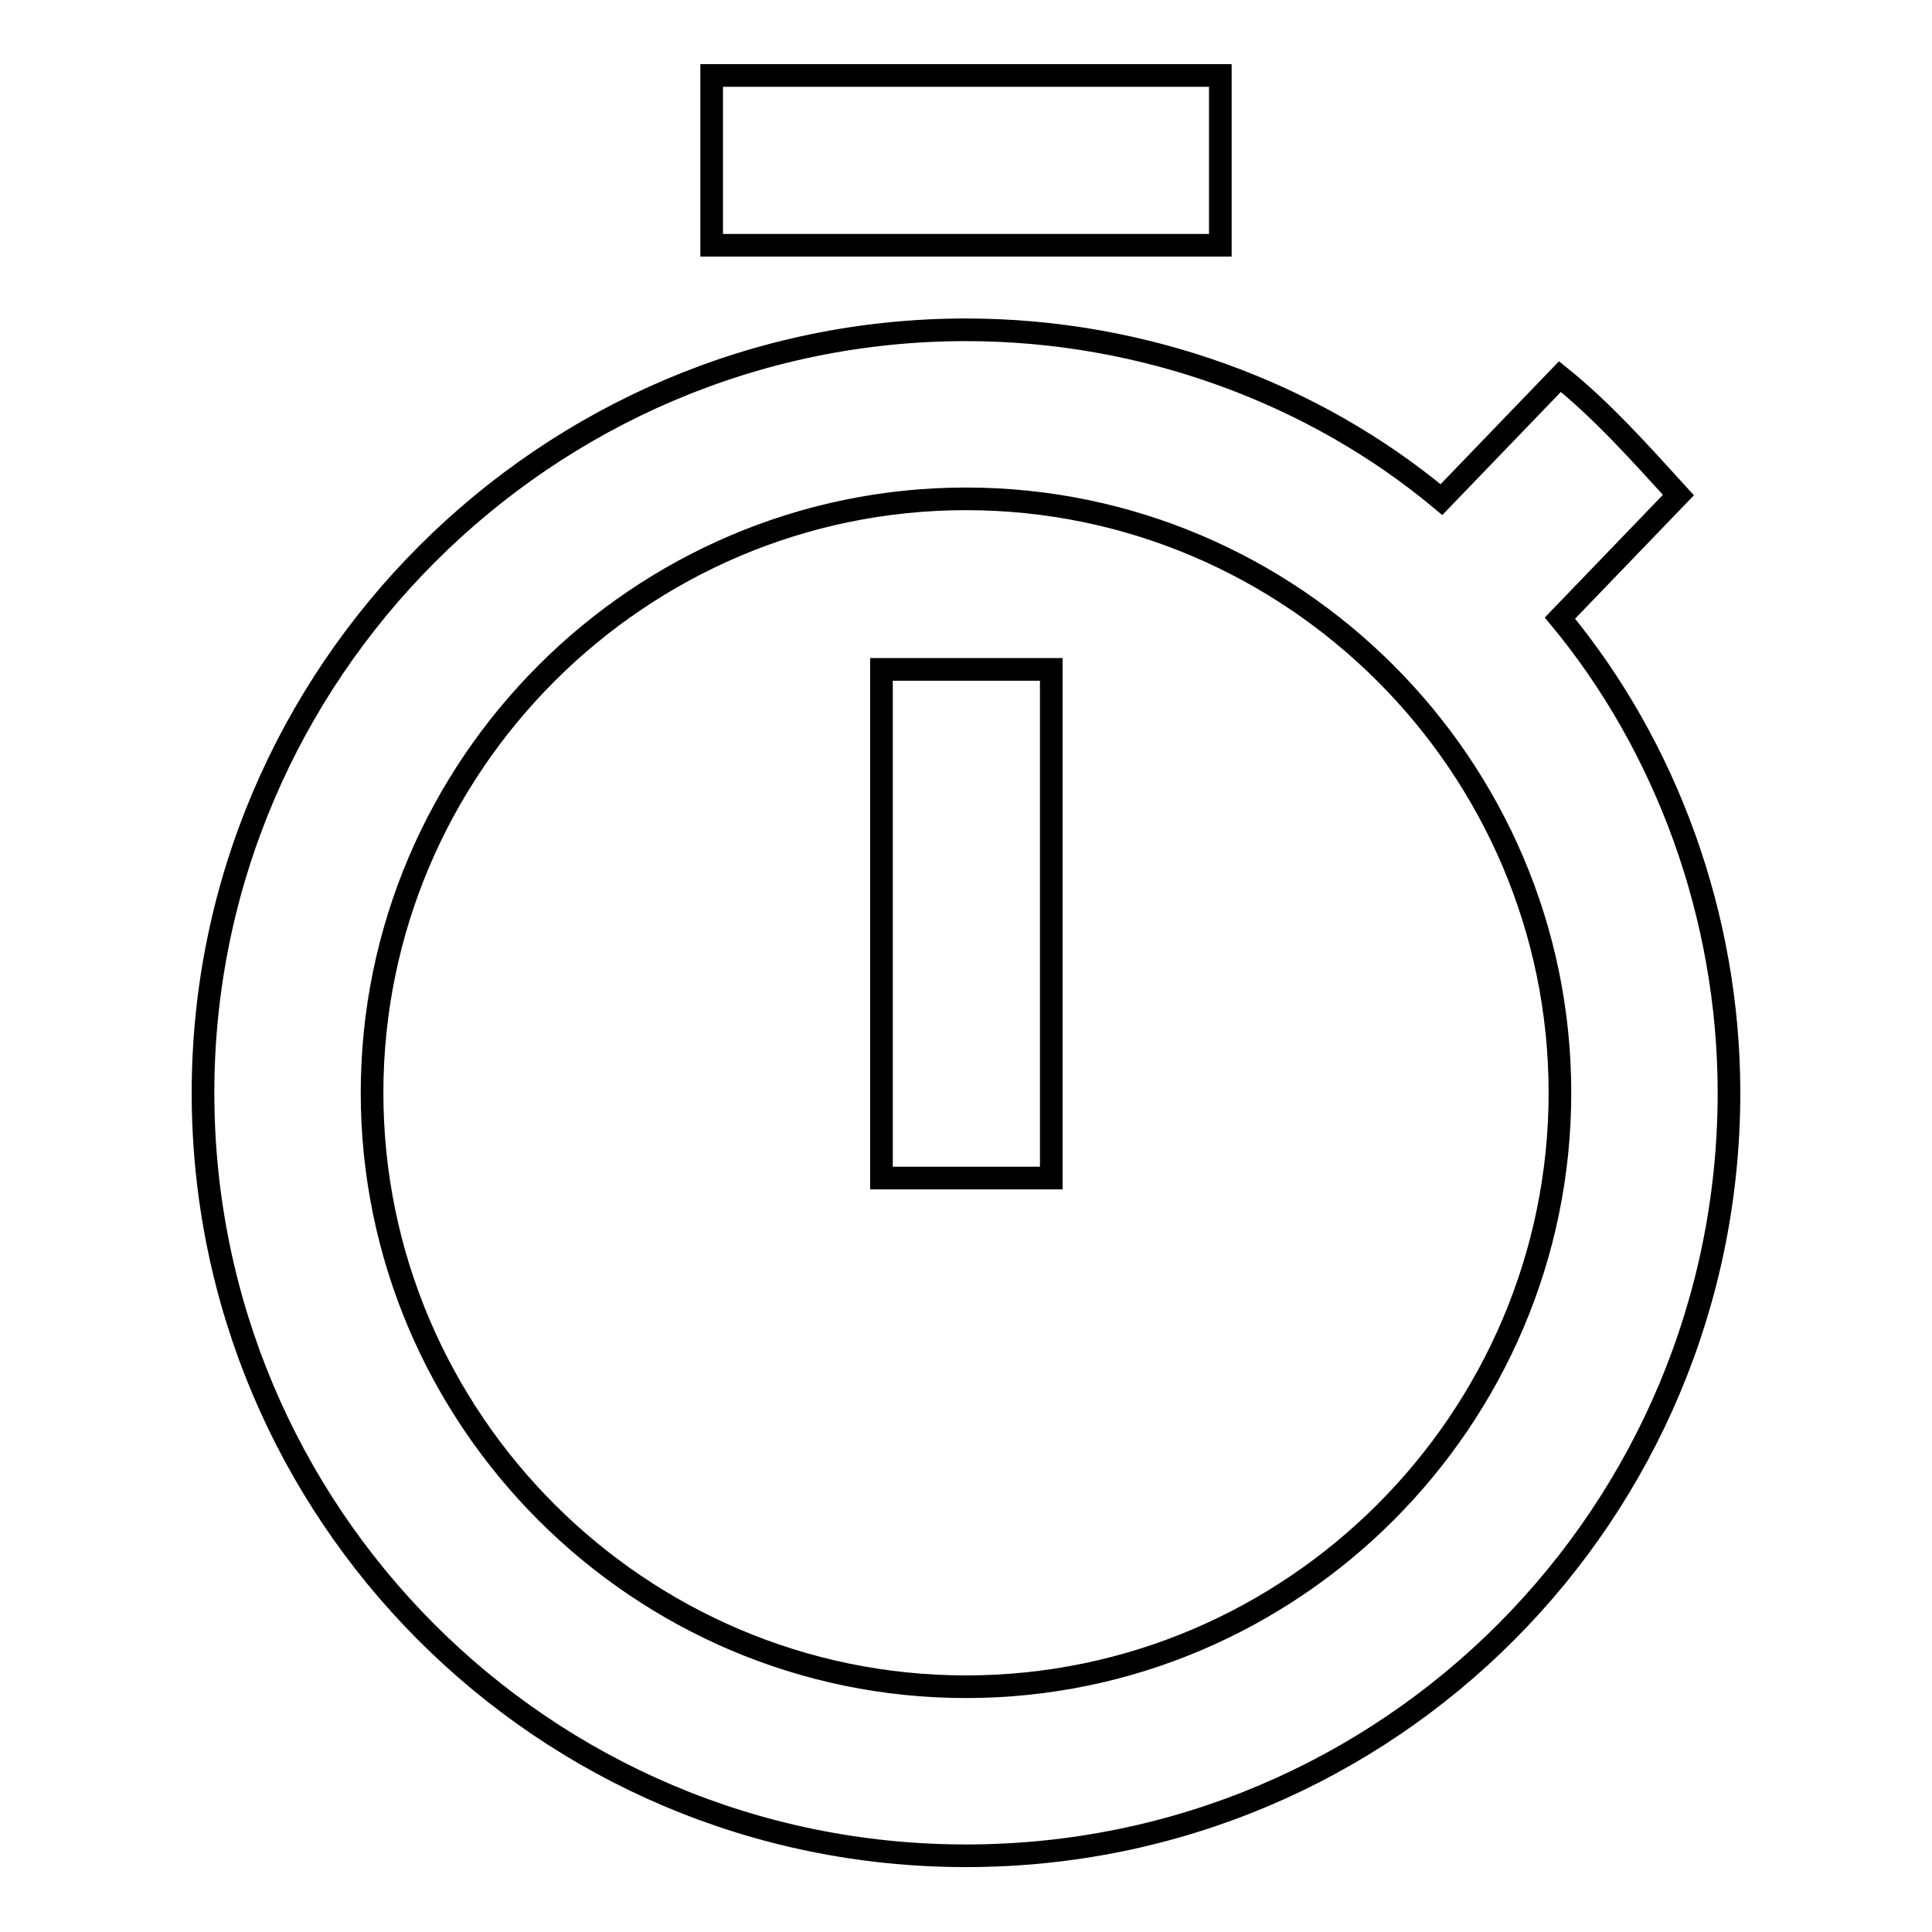 <?xml version="1.0" encoding="utf-8"?>
<!-- Svg Vector Icons : http://www.onlinewebfonts.com/icon -->
<!DOCTYPE svg PUBLIC "-//W3C//DTD SVG 1.1//EN" "http://www.w3.org/Graphics/SVG/1.1/DTD/svg11.dtd">
<svg version="1.1" xmlns="http://www.w3.org/2000/svg" xmlns:xlink="http://www.w3.org/1999/xlink" x="0px" y="0px" viewBox="0 0 256 256" enable-background="new 0 0 256 256" xml:space="preserve">
<g><g><path stroke-width="3" fill-opacity="0" stroke="#000000"  d="M161.7,10H94.3v22.5h67.4V10z M116.8,156.1h22.5V88.7h-22.5V156.1z M206.7,81.9l15.7-16.3c-5.1-5.6-10.1-11.2-15.7-15.7L191,66.2c-16.9-14.1-39.4-22.5-63-22.5c-55.6,0-101.1,45.5-101.1,101.1c0,55.6,45,101.1,101.1,101.1c56.2,0,101.1-45.5,101.1-101.1C229.1,121.3,220.7,98.8,206.7,81.9z M128,223.5c-43.3,0-78.7-35.4-78.7-78.7c0-43.3,35.4-78.7,78.7-78.7s78.7,35.4,78.7,78.7C206.7,188.1,171.3,223.5,128,223.5z"/></g></g>
</svg>